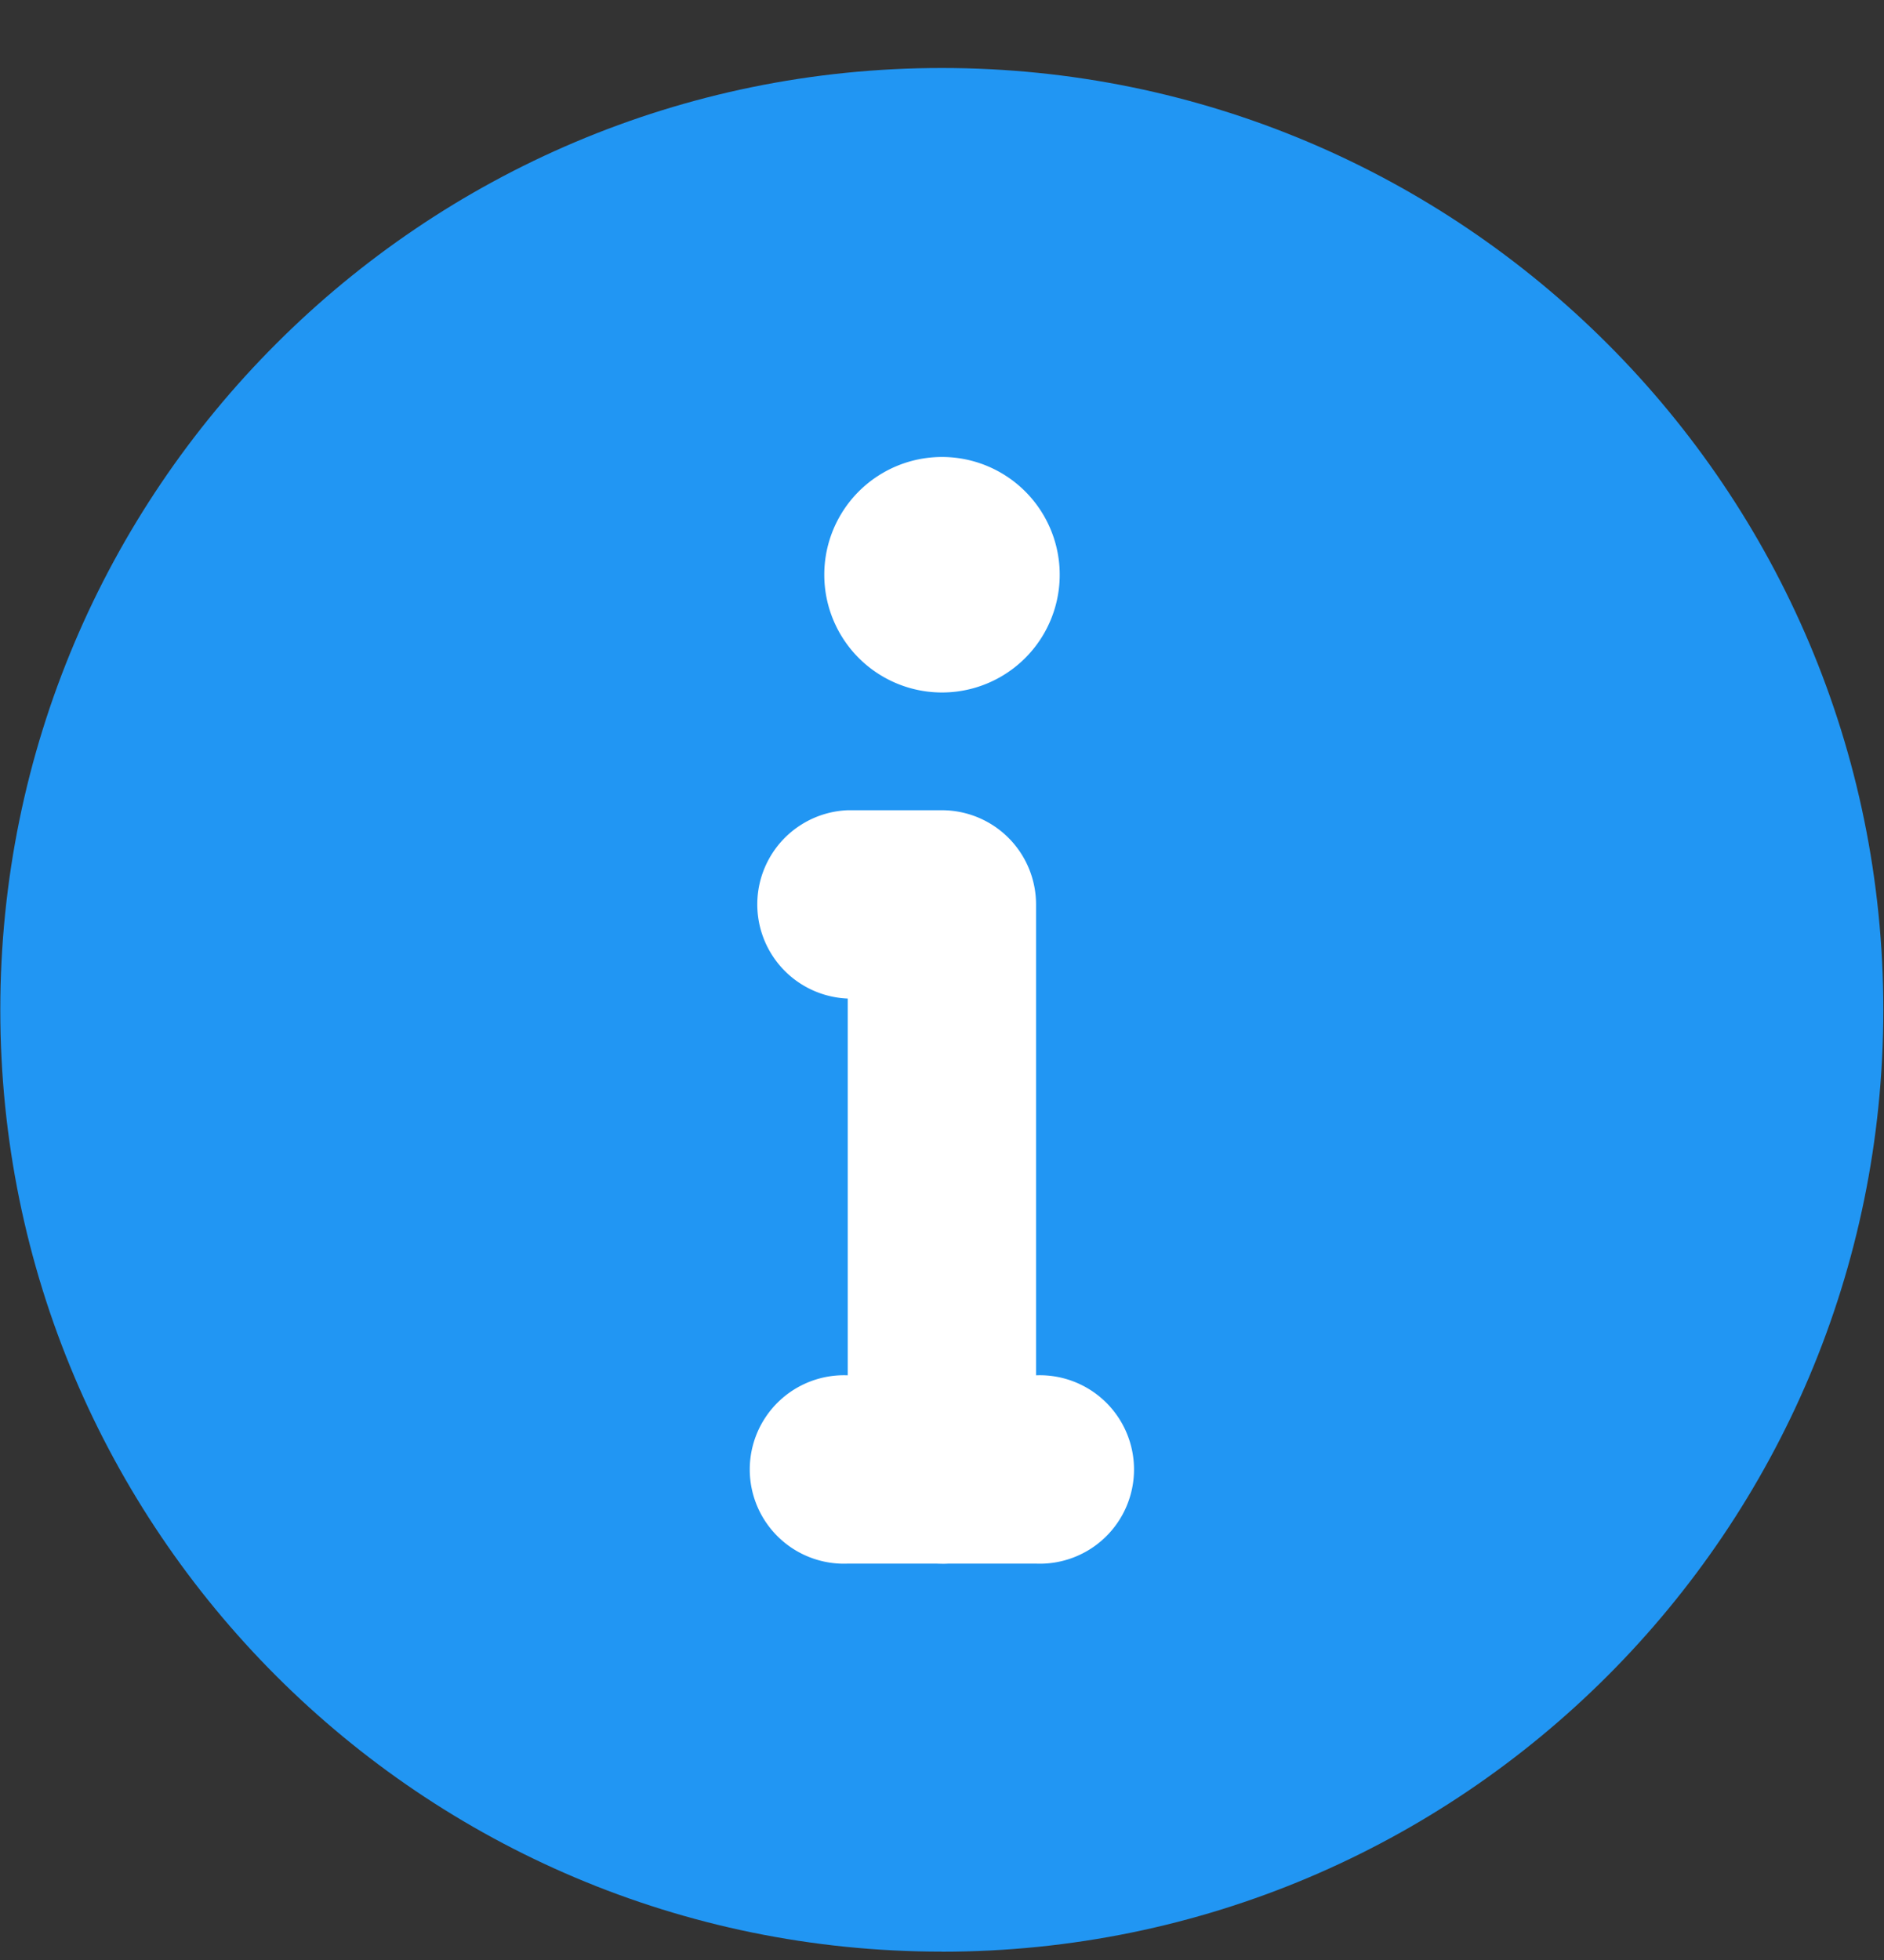 <svg width="25" height="26" viewBox="0 0 25 26" fill="none" xmlns="http://www.w3.org/2000/svg"><rect x="0" y="0" width="25" height="26" fill="#333333" stroke="none"/><path d="M12.497 25.89c6.9 0 12.494-5.594 12.494-12.494S19.397.902 12.497.902.004 6.496.004 13.396s5.593 12.493 12.493 12.493" fill="#2196F3"/><path d="M12.5 9.186a1.562 1.562 0 1 0 0-3.124 1.562 1.562 0 0 0 0 3.124m-.001 11.556a1.25 1.25 0 0 1-1.25-1.249v-6.247a1.25 1.25 0 0 1 0-2.498h1.25a1.25 1.25 0 0 1 1.249 1.249v7.496a1.25 1.25 0 0 1-1.25 1.25" fill="#fff"/><path d="M13.748 20.742h-2.499a1.25 1.25 0 1 1 0-2.498h2.499a1.25 1.25 0 1 1 0 2.498" fill="#fff"/></svg>